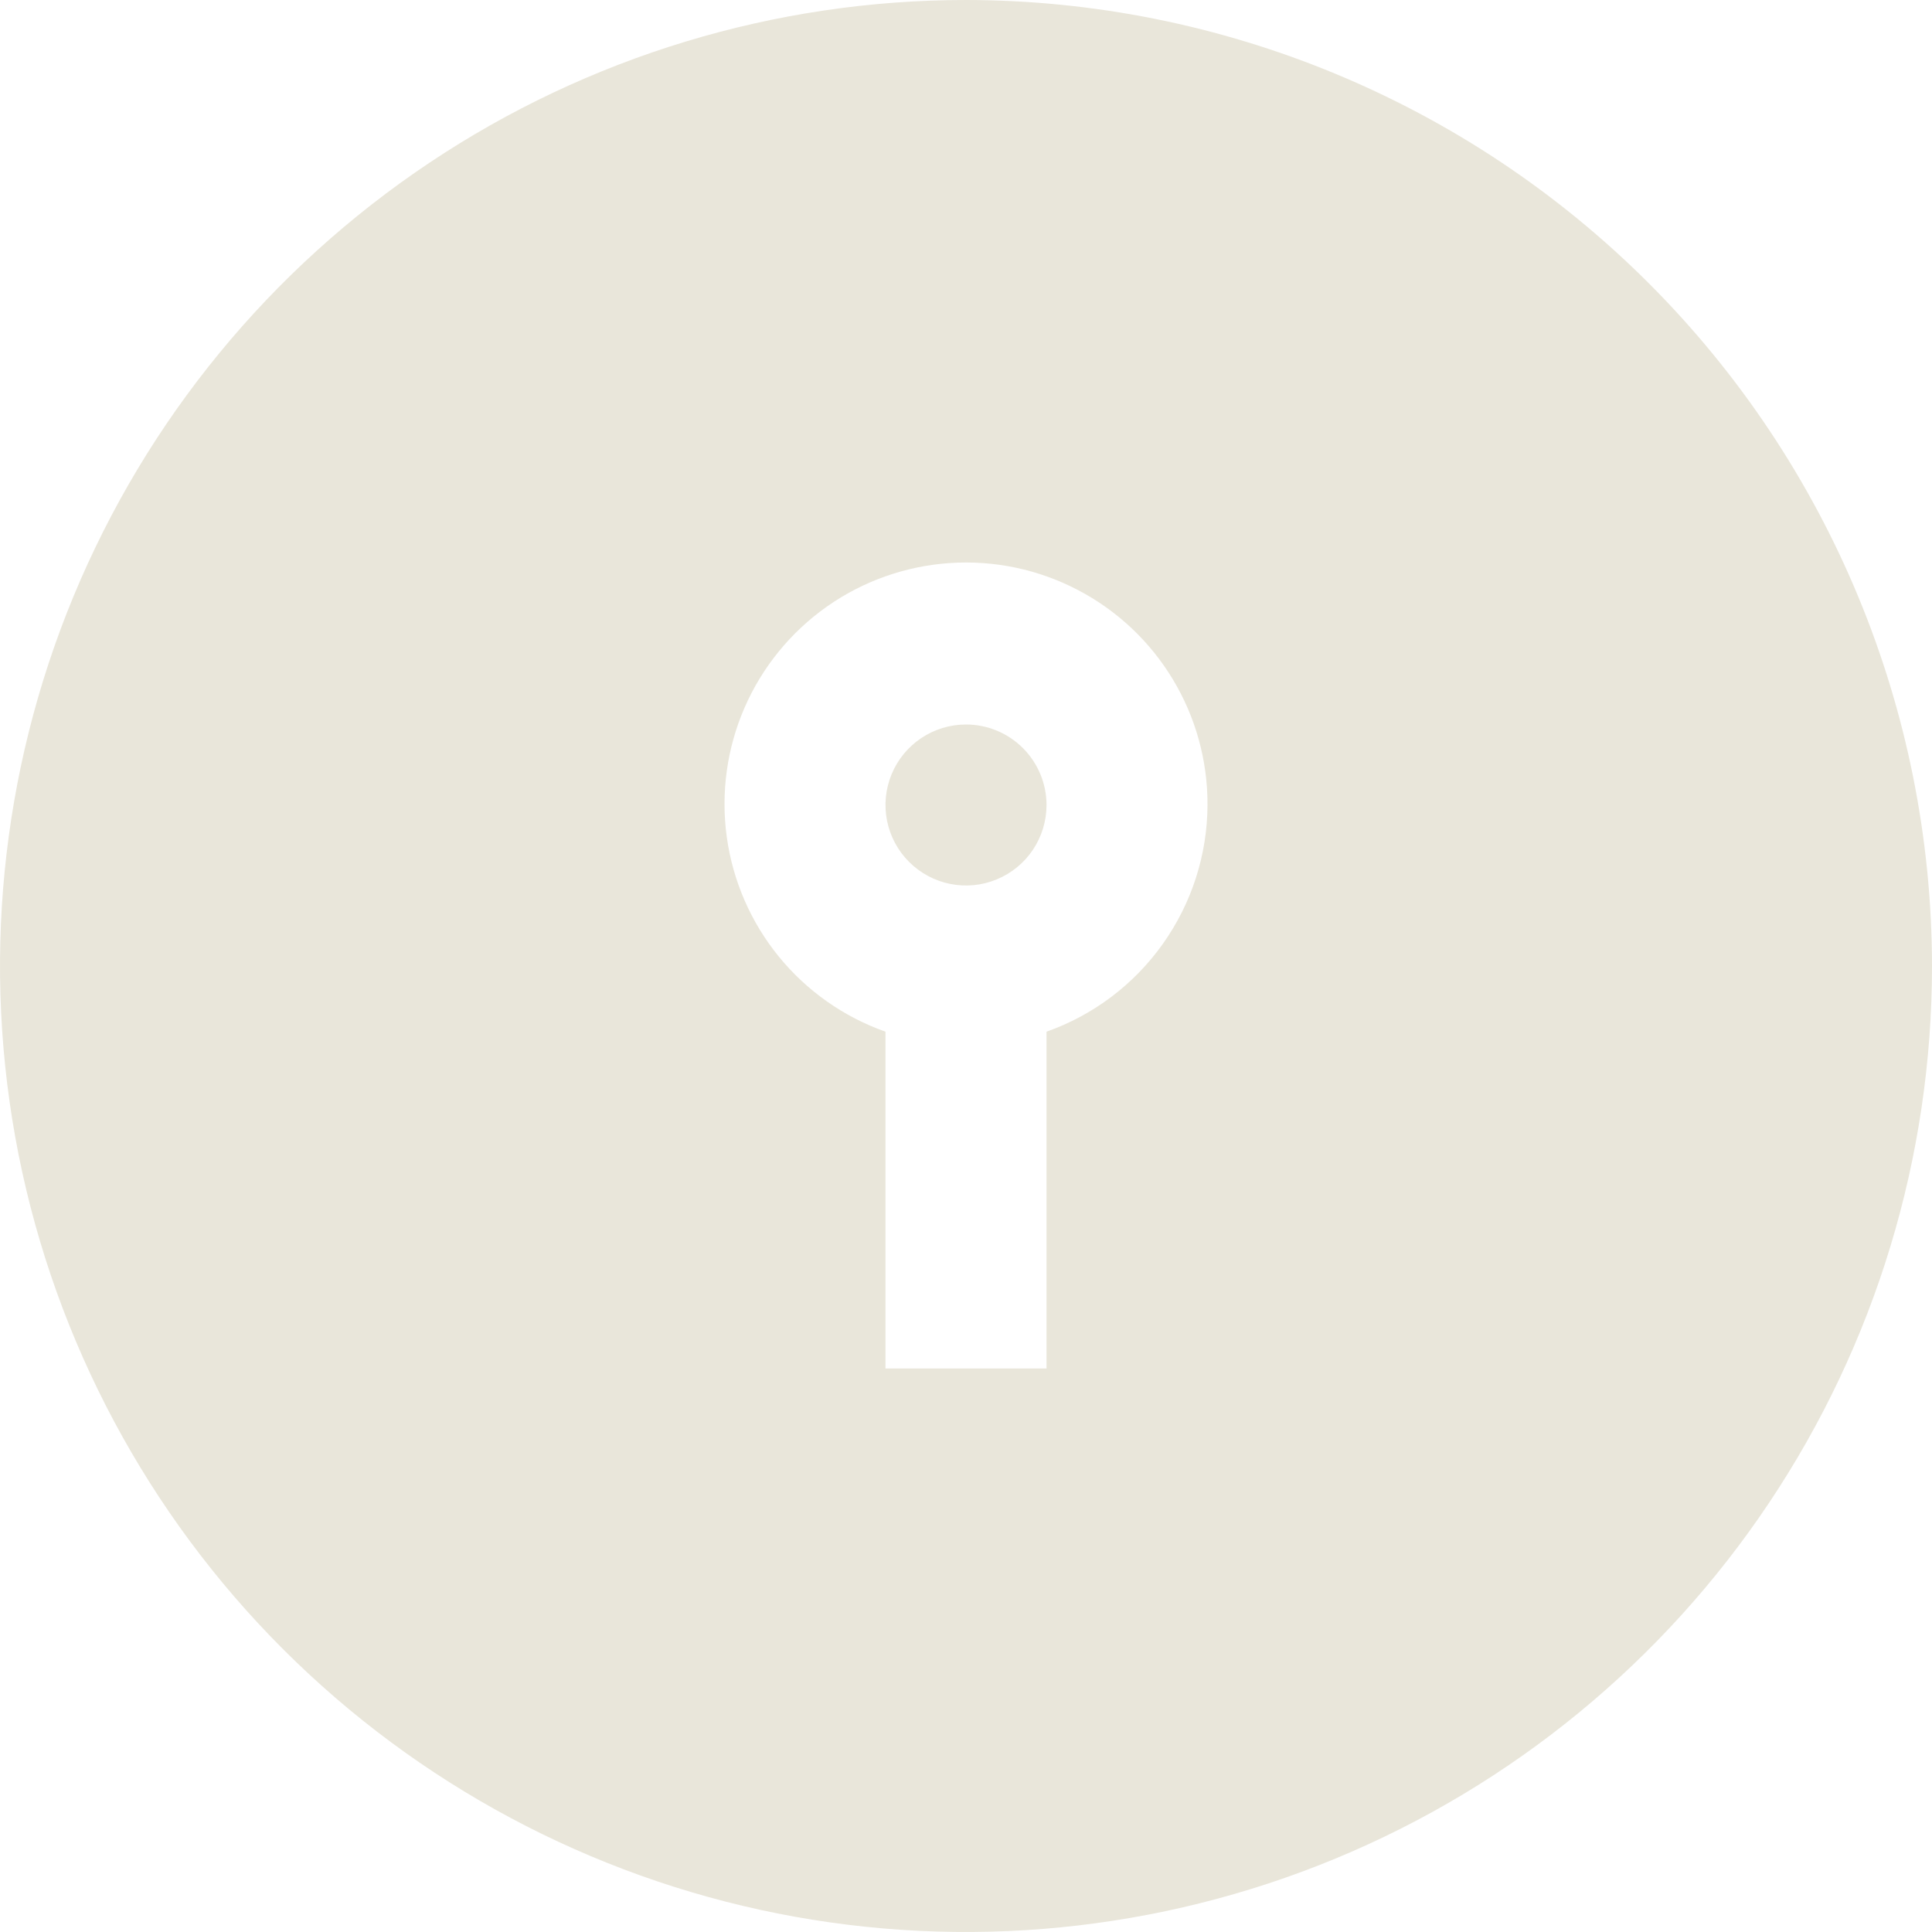 <svg width="40" height="40" viewBox="0 0 40 40" fill="none" xmlns="http://www.w3.org/2000/svg">
<path d="M21.667 16.667C21.667 16.996 21.569 17.319 21.386 17.593C21.203 17.867 20.942 18.08 20.638 18.206C20.333 18.333 19.998 18.366 19.675 18.301C19.352 18.237 19.055 18.078 18.822 17.845C18.588 17.612 18.43 17.315 18.365 16.992C18.301 16.669 18.334 16.333 18.46 16.029C18.586 15.724 18.8 15.464 19.074 15.281C19.348 15.098 19.67 15 20 15C20.442 15 20.866 15.176 21.178 15.488C21.491 15.801 21.667 16.225 21.667 16.667ZM40 20C40 23.956 38.827 27.822 36.629 31.111C34.432 34.4 31.308 36.964 27.654 38.478C23.999 39.991 19.978 40.387 16.098 39.616C12.219 38.844 8.655 36.939 5.858 34.142C3.061 31.345 1.156 27.781 0.384 23.902C-0.387 20.022 0.009 16.001 1.522 12.346C3.036 8.692 5.6 5.568 8.889 3.371C12.178 1.173 16.044 0 20 0C25.303 0.006 30.386 2.115 34.136 5.864C37.885 9.614 39.994 14.697 40 20ZM25 16.667C25.004 15.749 24.755 14.848 24.281 14.063C23.807 13.277 23.126 12.637 22.312 12.213C21.499 11.788 20.584 11.596 19.669 11.657C18.753 11.718 17.872 12.029 17.122 12.557C16.372 13.086 15.781 13.81 15.415 14.652C15.049 15.493 14.922 16.419 15.047 17.328C15.172 18.237 15.545 19.094 16.124 19.805C16.704 20.516 17.468 21.054 18.333 21.36V28.333H21.667V21.36C22.638 21.017 23.48 20.381 24.076 19.541C24.673 18.701 24.996 17.697 25 16.667V16.667Z" fill="#E9E6DA"/>
</svg>
